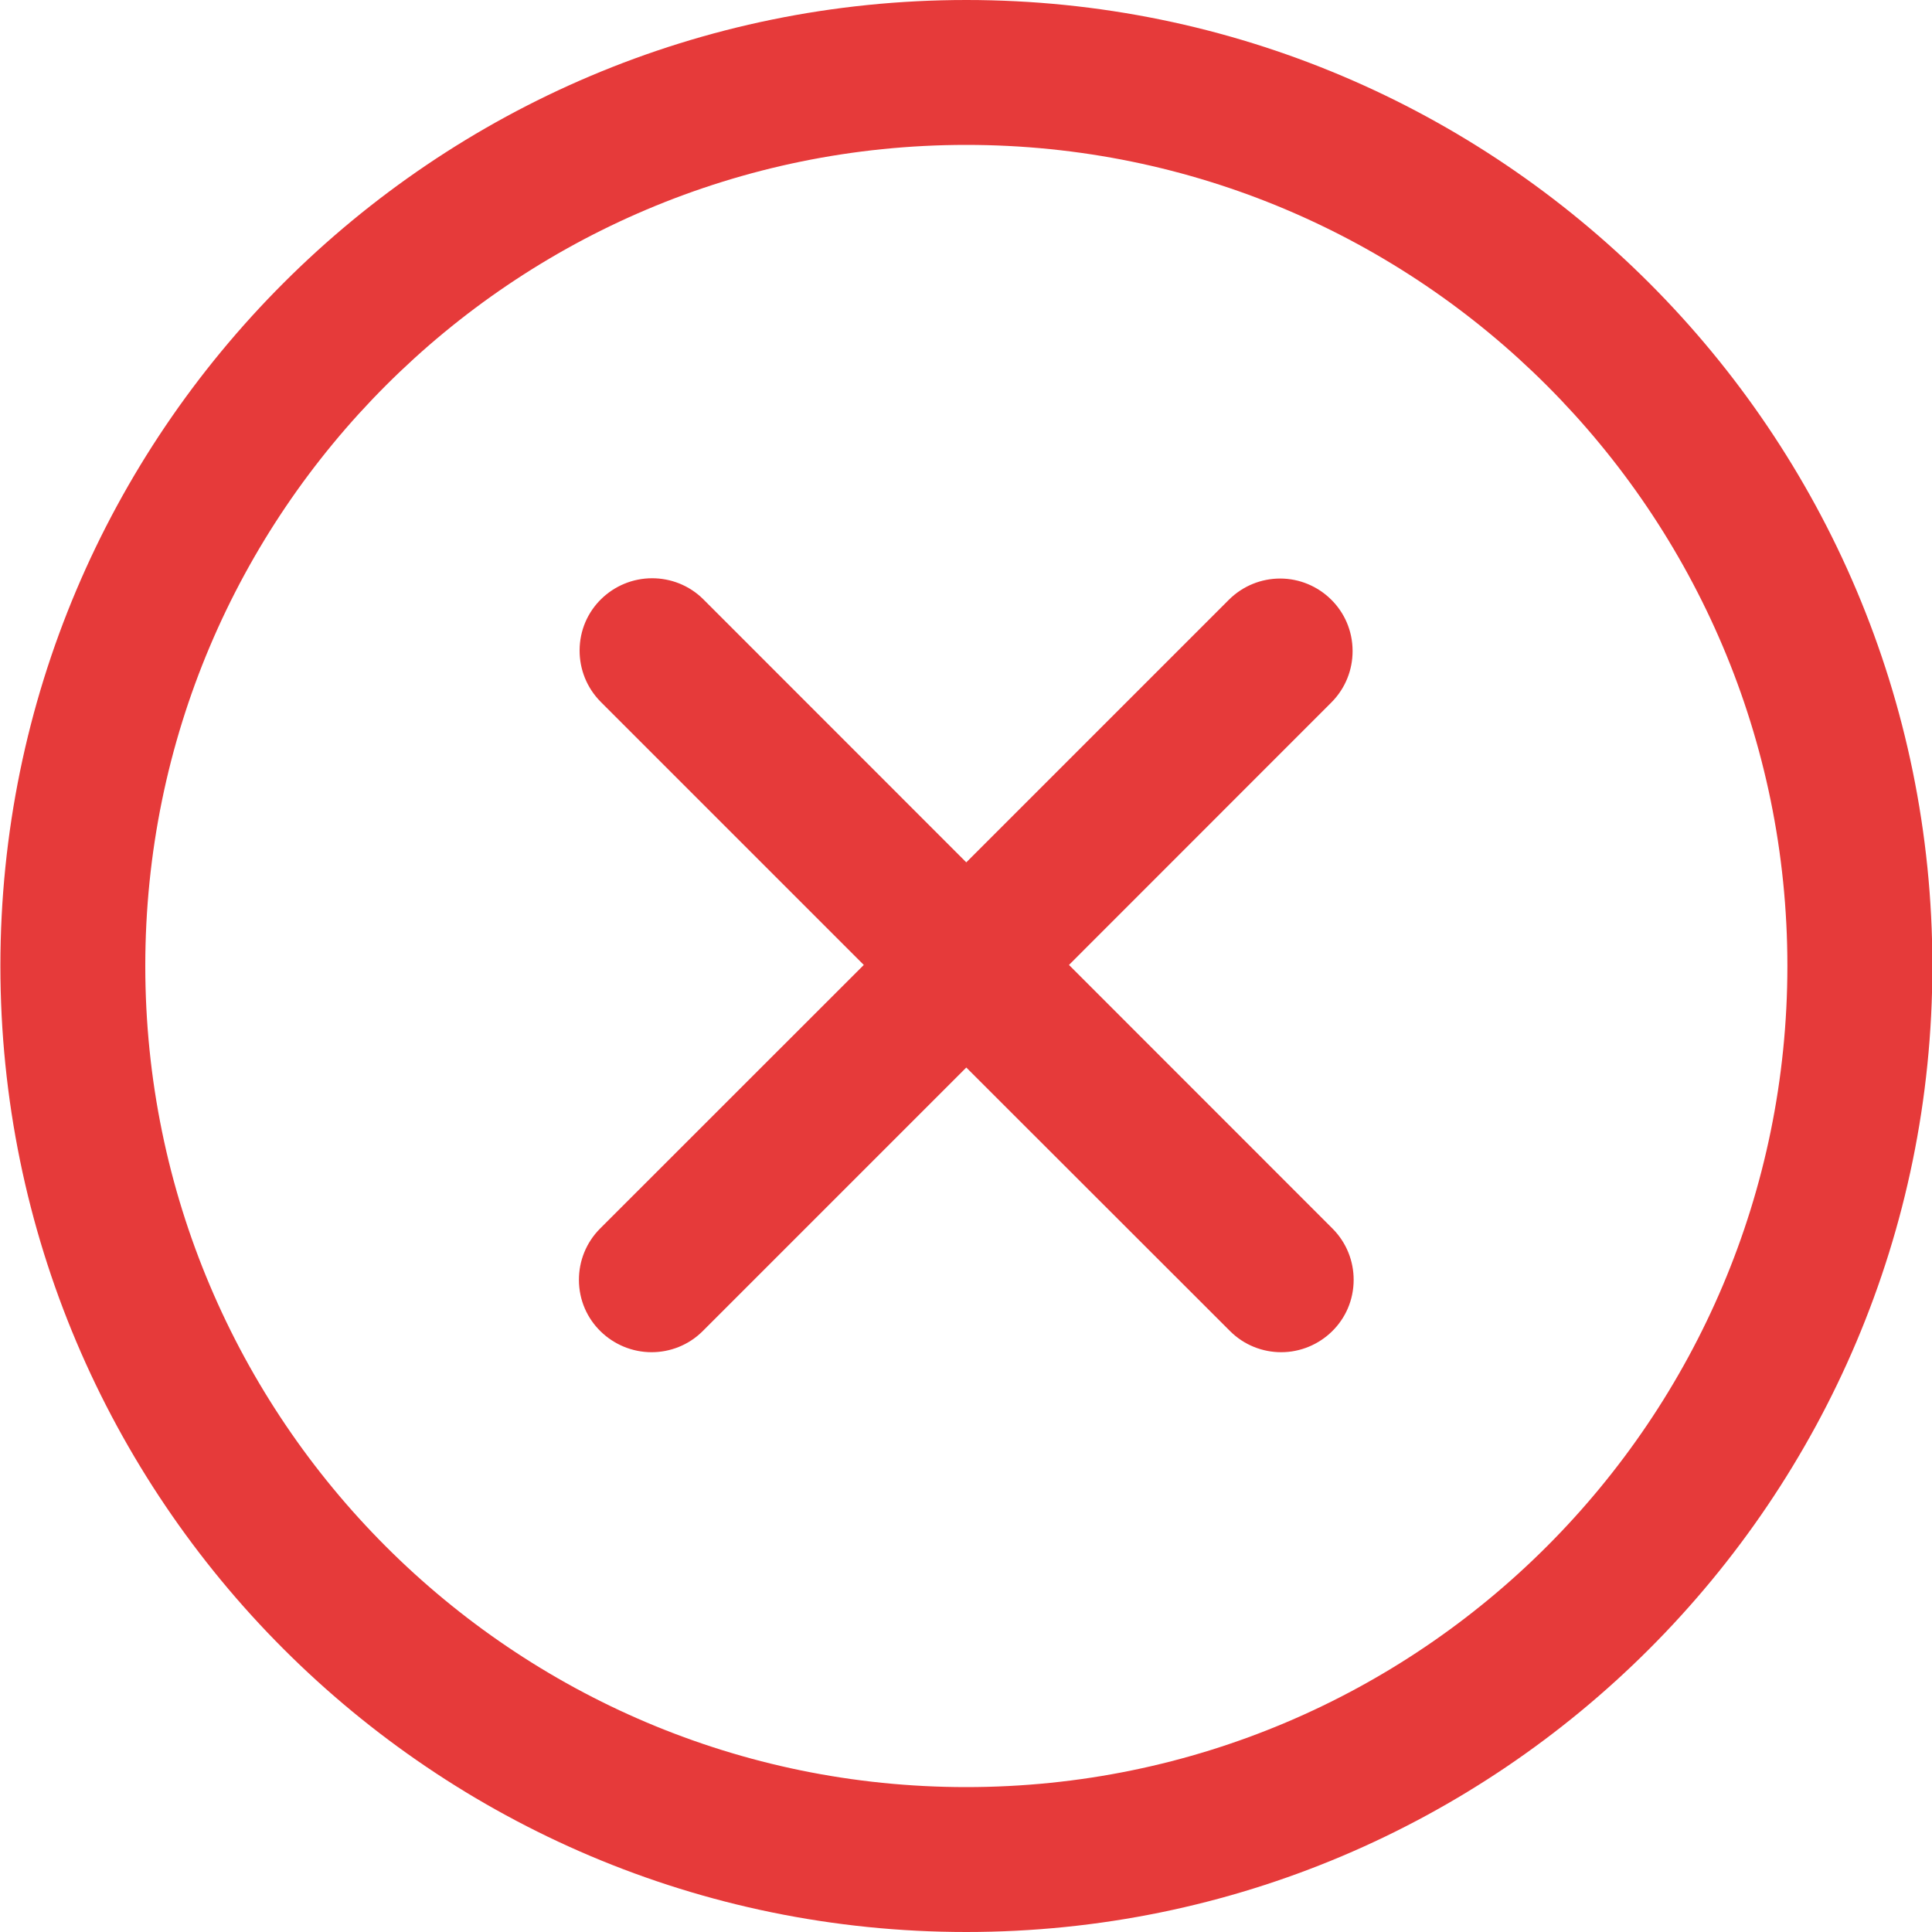 <svg class="w-4 h-4" width="20" height="20" viewBox="0 0 20 20"
     fill="#ef4444" xmlns="http://www.w3.org/2000/svg">
    <path
        d="M10.003 0C15.523 0 20.004 4.481 20.004 9.999C20.004 15.519 15.523 20 10.003 20C4.485 20 0.004 15.519 0.004 9.999C0.004 4.481 4.485 0 10.003 0ZM10.003 1.5C5.312 1.5 1.504 5.308 1.504 9.999C1.504 14.691 5.312 18.5 10.003 18.5C14.695 18.5 18.503 14.691 18.503 9.999C18.503 5.308 14.695 1.5 10.003 1.5ZM10.003 8.927L12.721 6.209C12.867 6.063 13.06 5.989 13.252 5.989C13.656 5.989 14.002 6.315 14.002 6.74C14.002 6.933 13.929 7.124 13.783 7.271L11.066 9.989L13.793 12.717C13.94 12.864 14.013 13.056 14.013 13.248C14.013 13.675 13.664 13.998 13.263 13.998C13.071 13.998 12.879 13.925 12.733 13.779L10.003 11.051L7.275 13.779C7.129 13.925 6.937 13.998 6.745 13.998C6.343 13.998 5.993 13.675 5.993 13.248C5.993 13.056 6.066 12.864 6.213 12.717L8.942 9.989L6.219 7.266C6.073 7.119 6 6.928 6 6.735C6 6.31 6.346 5.986 6.751 5.986C6.943 5.986 7.136 6.059 7.282 6.205L10.003 8.927Z"
        fill="#E63A3A"/>
</svg>
